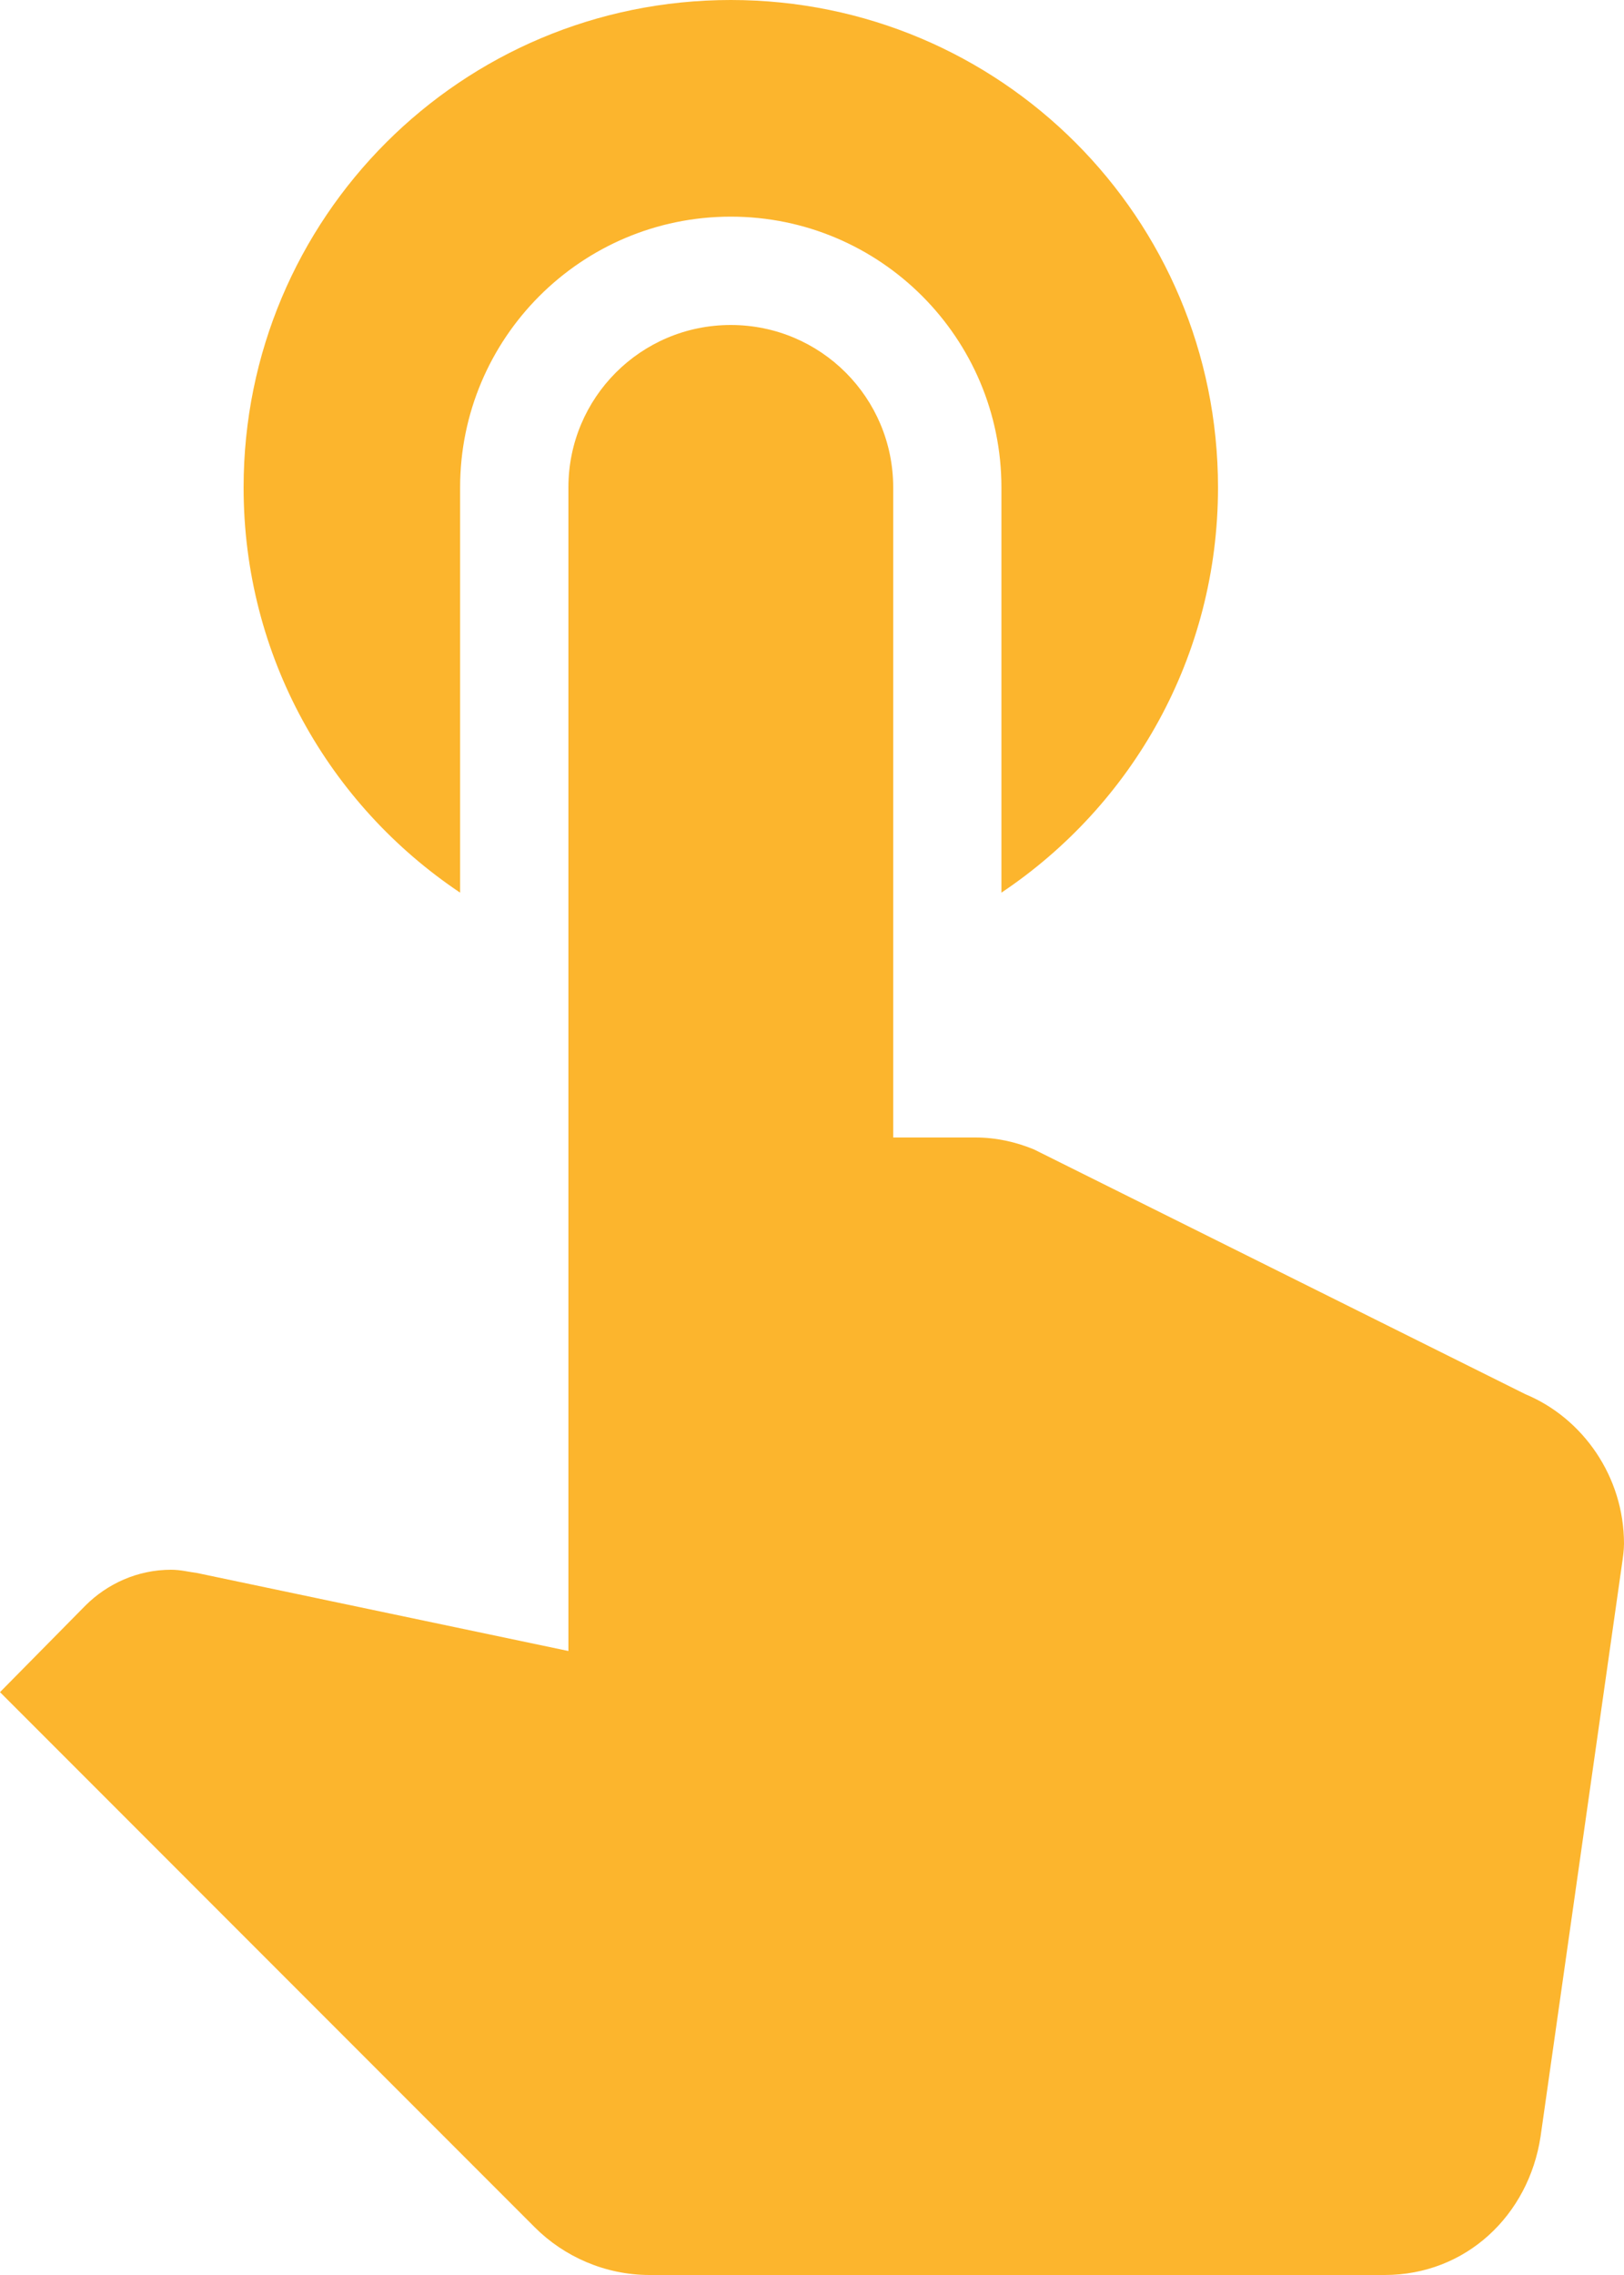 <?xml version="1.0" encoding="UTF-8" standalone="no"?>
<!DOCTYPE svg PUBLIC "-//W3C//DTD SVG 1.1//EN" "http://www.w3.org/Graphics/SVG/1.1/DTD/svg11.dtd">
<svg width="100%" height="100%" viewBox="0 0 25 35" version="1.1" xmlns="http://www.w3.org/2000/svg" xmlns:xlink="http://www.w3.org/1999/xlink" xml:space="preserve" xmlns:serif="http://www.serif.com/" style="fill-rule:evenodd;clip-rule:evenodd;stroke-linejoin:round;stroke-miterlimit:2;">
    <g transform="matrix(1,0,0,1,-7.917,-5)">
        <path id="Shape" d="M15,18.733L15,12.5C15,10.2 16.867,8.333 19.167,8.333C21.467,8.333 23.333,10.2 23.333,12.5L23.333,18.733C25.35,17.383 26.667,15.1 26.667,12.5C26.667,8.35 23.317,5 19.167,5C15.017,5 11.667,8.35 11.667,12.5C11.667,15.1 12.983,17.383 15,18.733ZM31.4,26.45L23.833,22.683C23.55,22.567 23.25,22.5 22.933,22.5L21.667,22.5L21.667,12.5C21.667,11.117 20.55,10 19.167,10C17.783,10 16.667,11.117 16.667,12.5L16.667,30.4L10.95,29.2C10.817,29.183 10.7,29.15 10.55,29.15C10.033,29.15 9.567,29.367 9.233,29.7L7.917,31.033L16.15,39.267C16.6,39.717 17.233,40 17.917,40L29.233,40C30.483,40 31.45,39.083 31.633,37.867L32.883,29.083C32.9,28.967 32.917,28.85 32.917,28.75C32.917,27.717 32.283,26.817 31.4,26.45Z" style="fill:rgb(252,181,45);"/>
    </g>
</svg>

